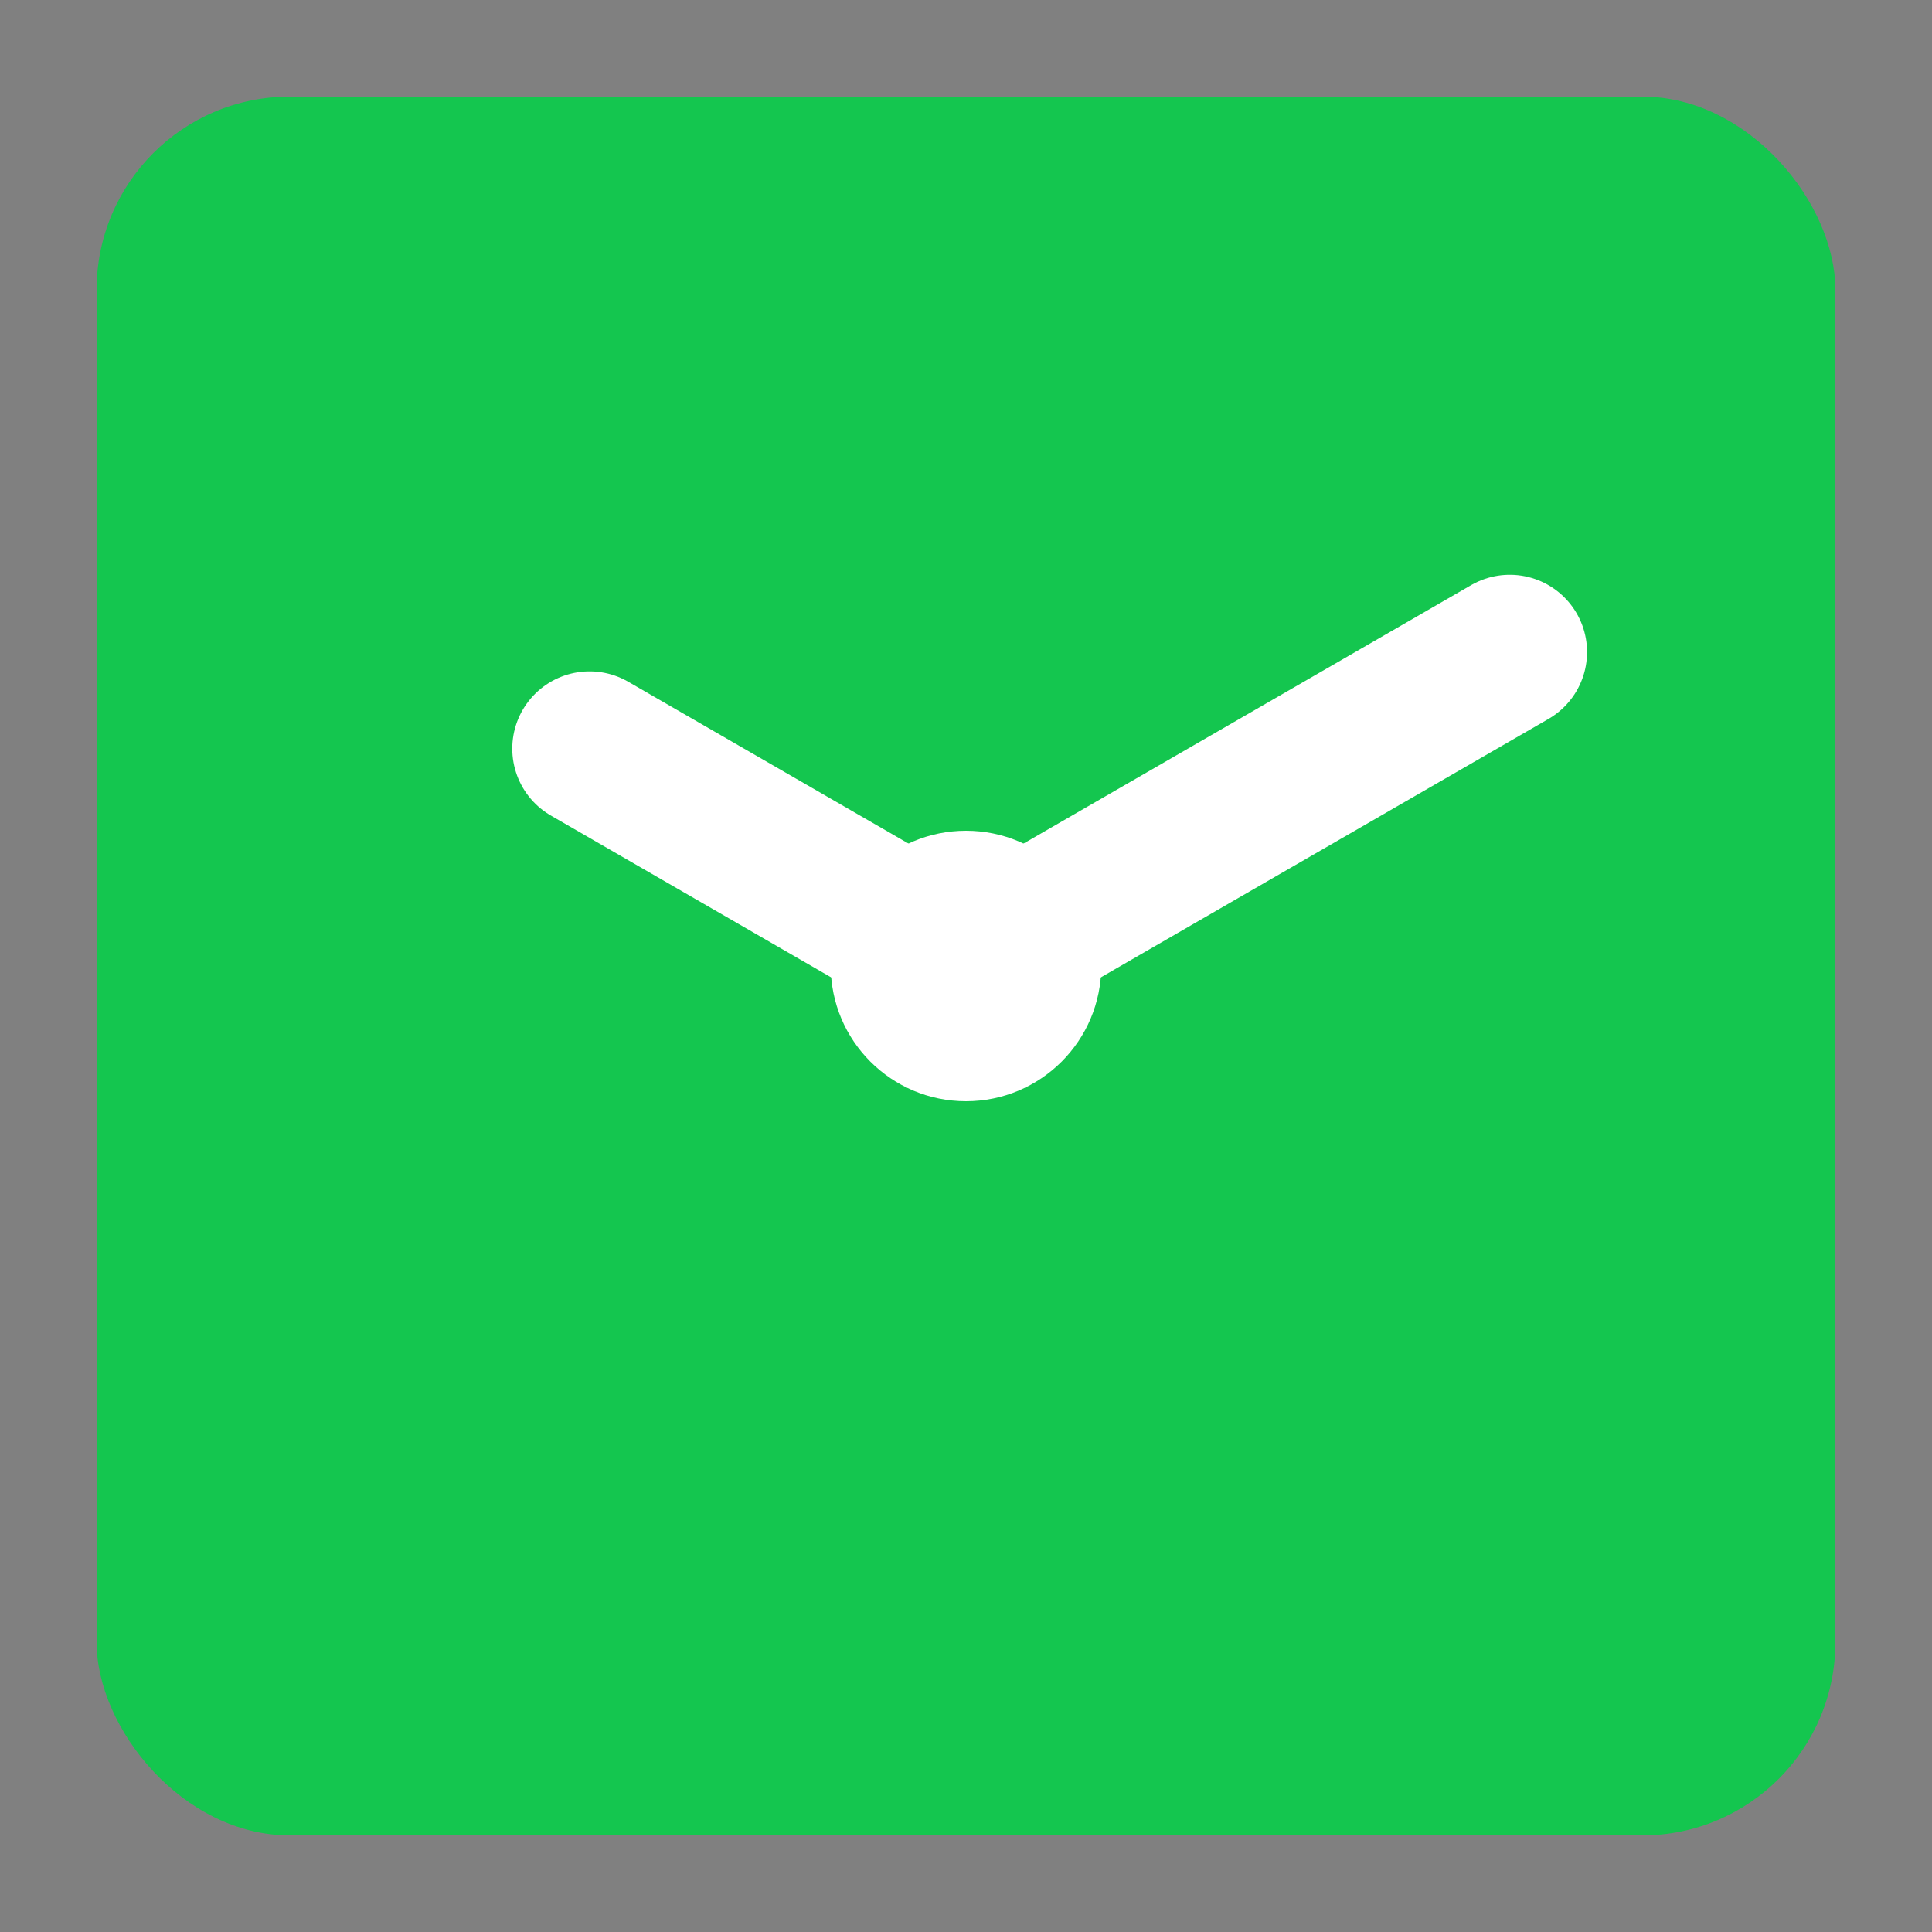 <svg width="200" height="200" viewBox="0 0 200 200" xmlns="http://www.w3.org/2000/svg"><rect x="0" y="0" width="200" height="200" fill="#808080" stroke="none"/><rect x="10" y="10" width="180" height="180" rx="20" ry="20" fill="#14c64f"/><path stroke="#fff" stroke-width="16" stroke-linecap="round" d="m100 100 56.292-32.5M100 100 61.029 77.5"/><circle cx="100" cy="100" r="14" fill="#fff"/></svg>